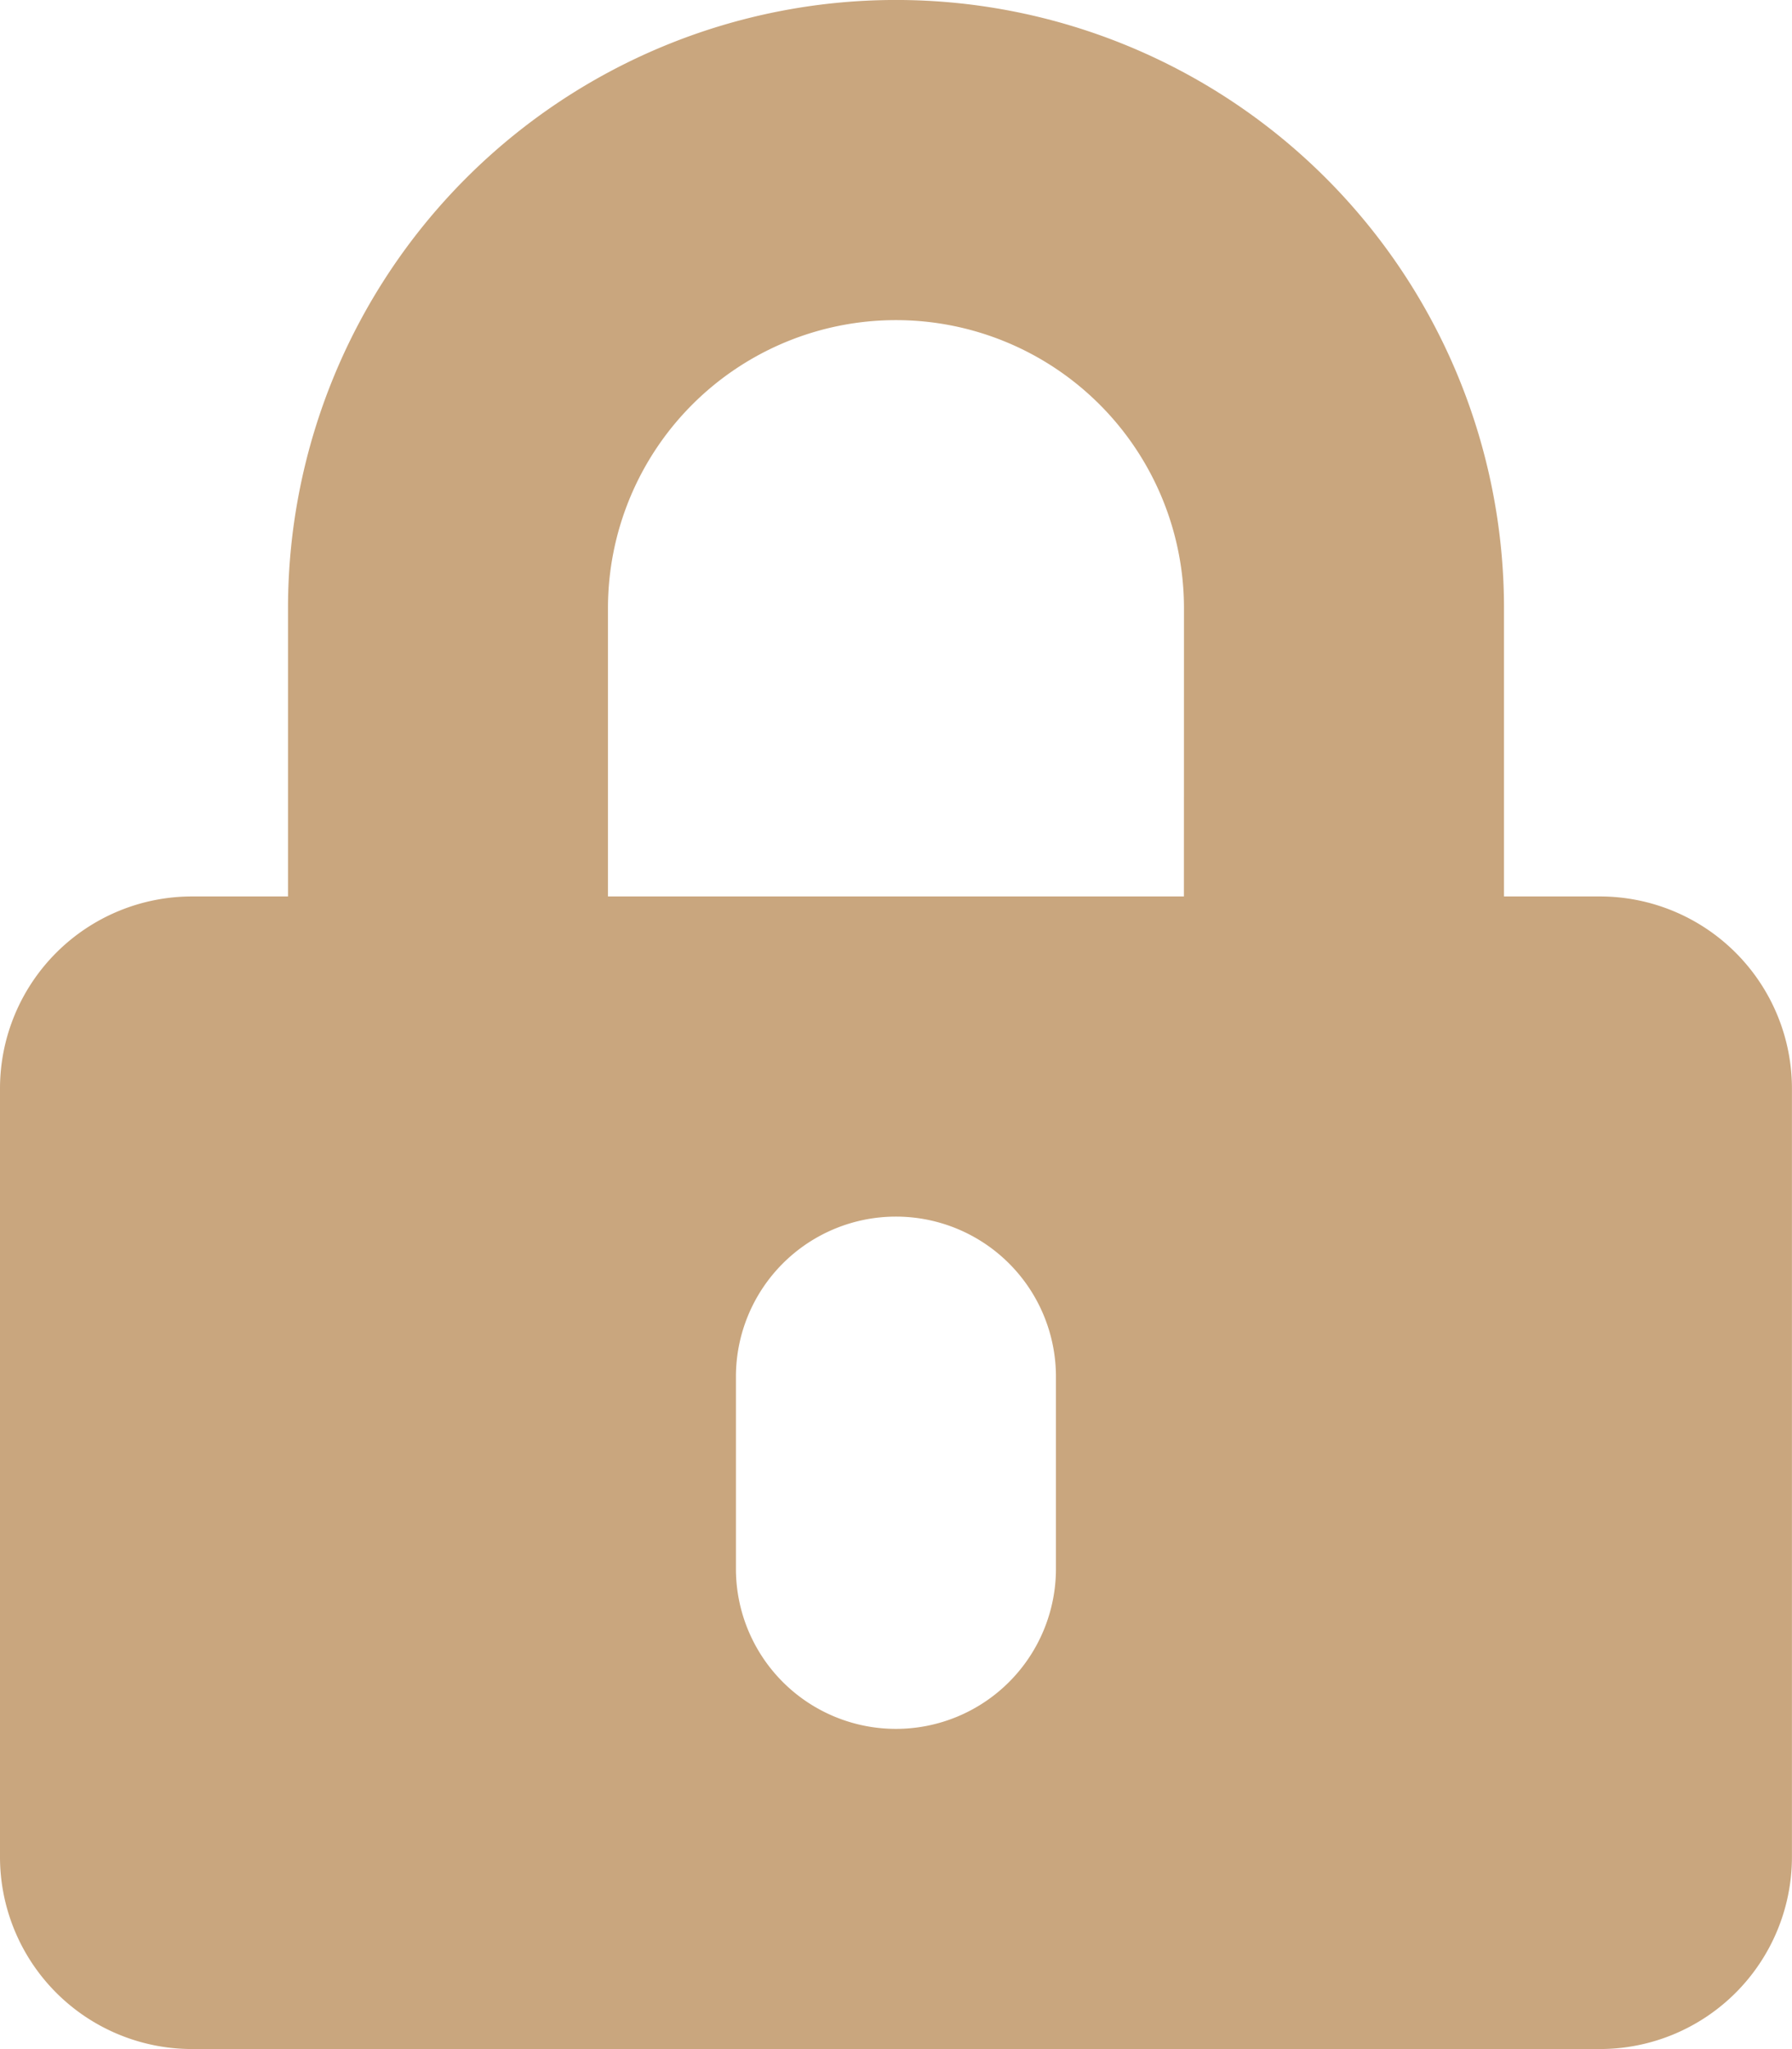 <svg xmlns="http://www.w3.org/2000/svg" width="28.329" height="32.376" viewBox="0 0 28.329 32.376">
  <g id="lock-alt" transform="translate(0)">
    <path id="Path_90" data-name="Path 90" d="M25.293,14.164H23.776V9.611a9.611,9.611,0,0,0-19.223,0v4.553H3.035A3.036,3.036,0,0,0,0,17.2V29.34a3.036,3.036,0,0,0,3.035,3.035H25.293a3.036,3.036,0,0,0,3.035-3.035V17.2A3.036,3.036,0,0,0,25.293,14.164Zm-8.6,10.623a2.529,2.529,0,1,1-5.059,0V21.752a2.529,2.529,0,1,1,5.059,0Zm2.023-10.623H9.611V9.611a4.553,4.553,0,0,1,9.106,0Z" transform="translate(0 0)" fill="#c9a67e"/>
  </g>
</svg>
